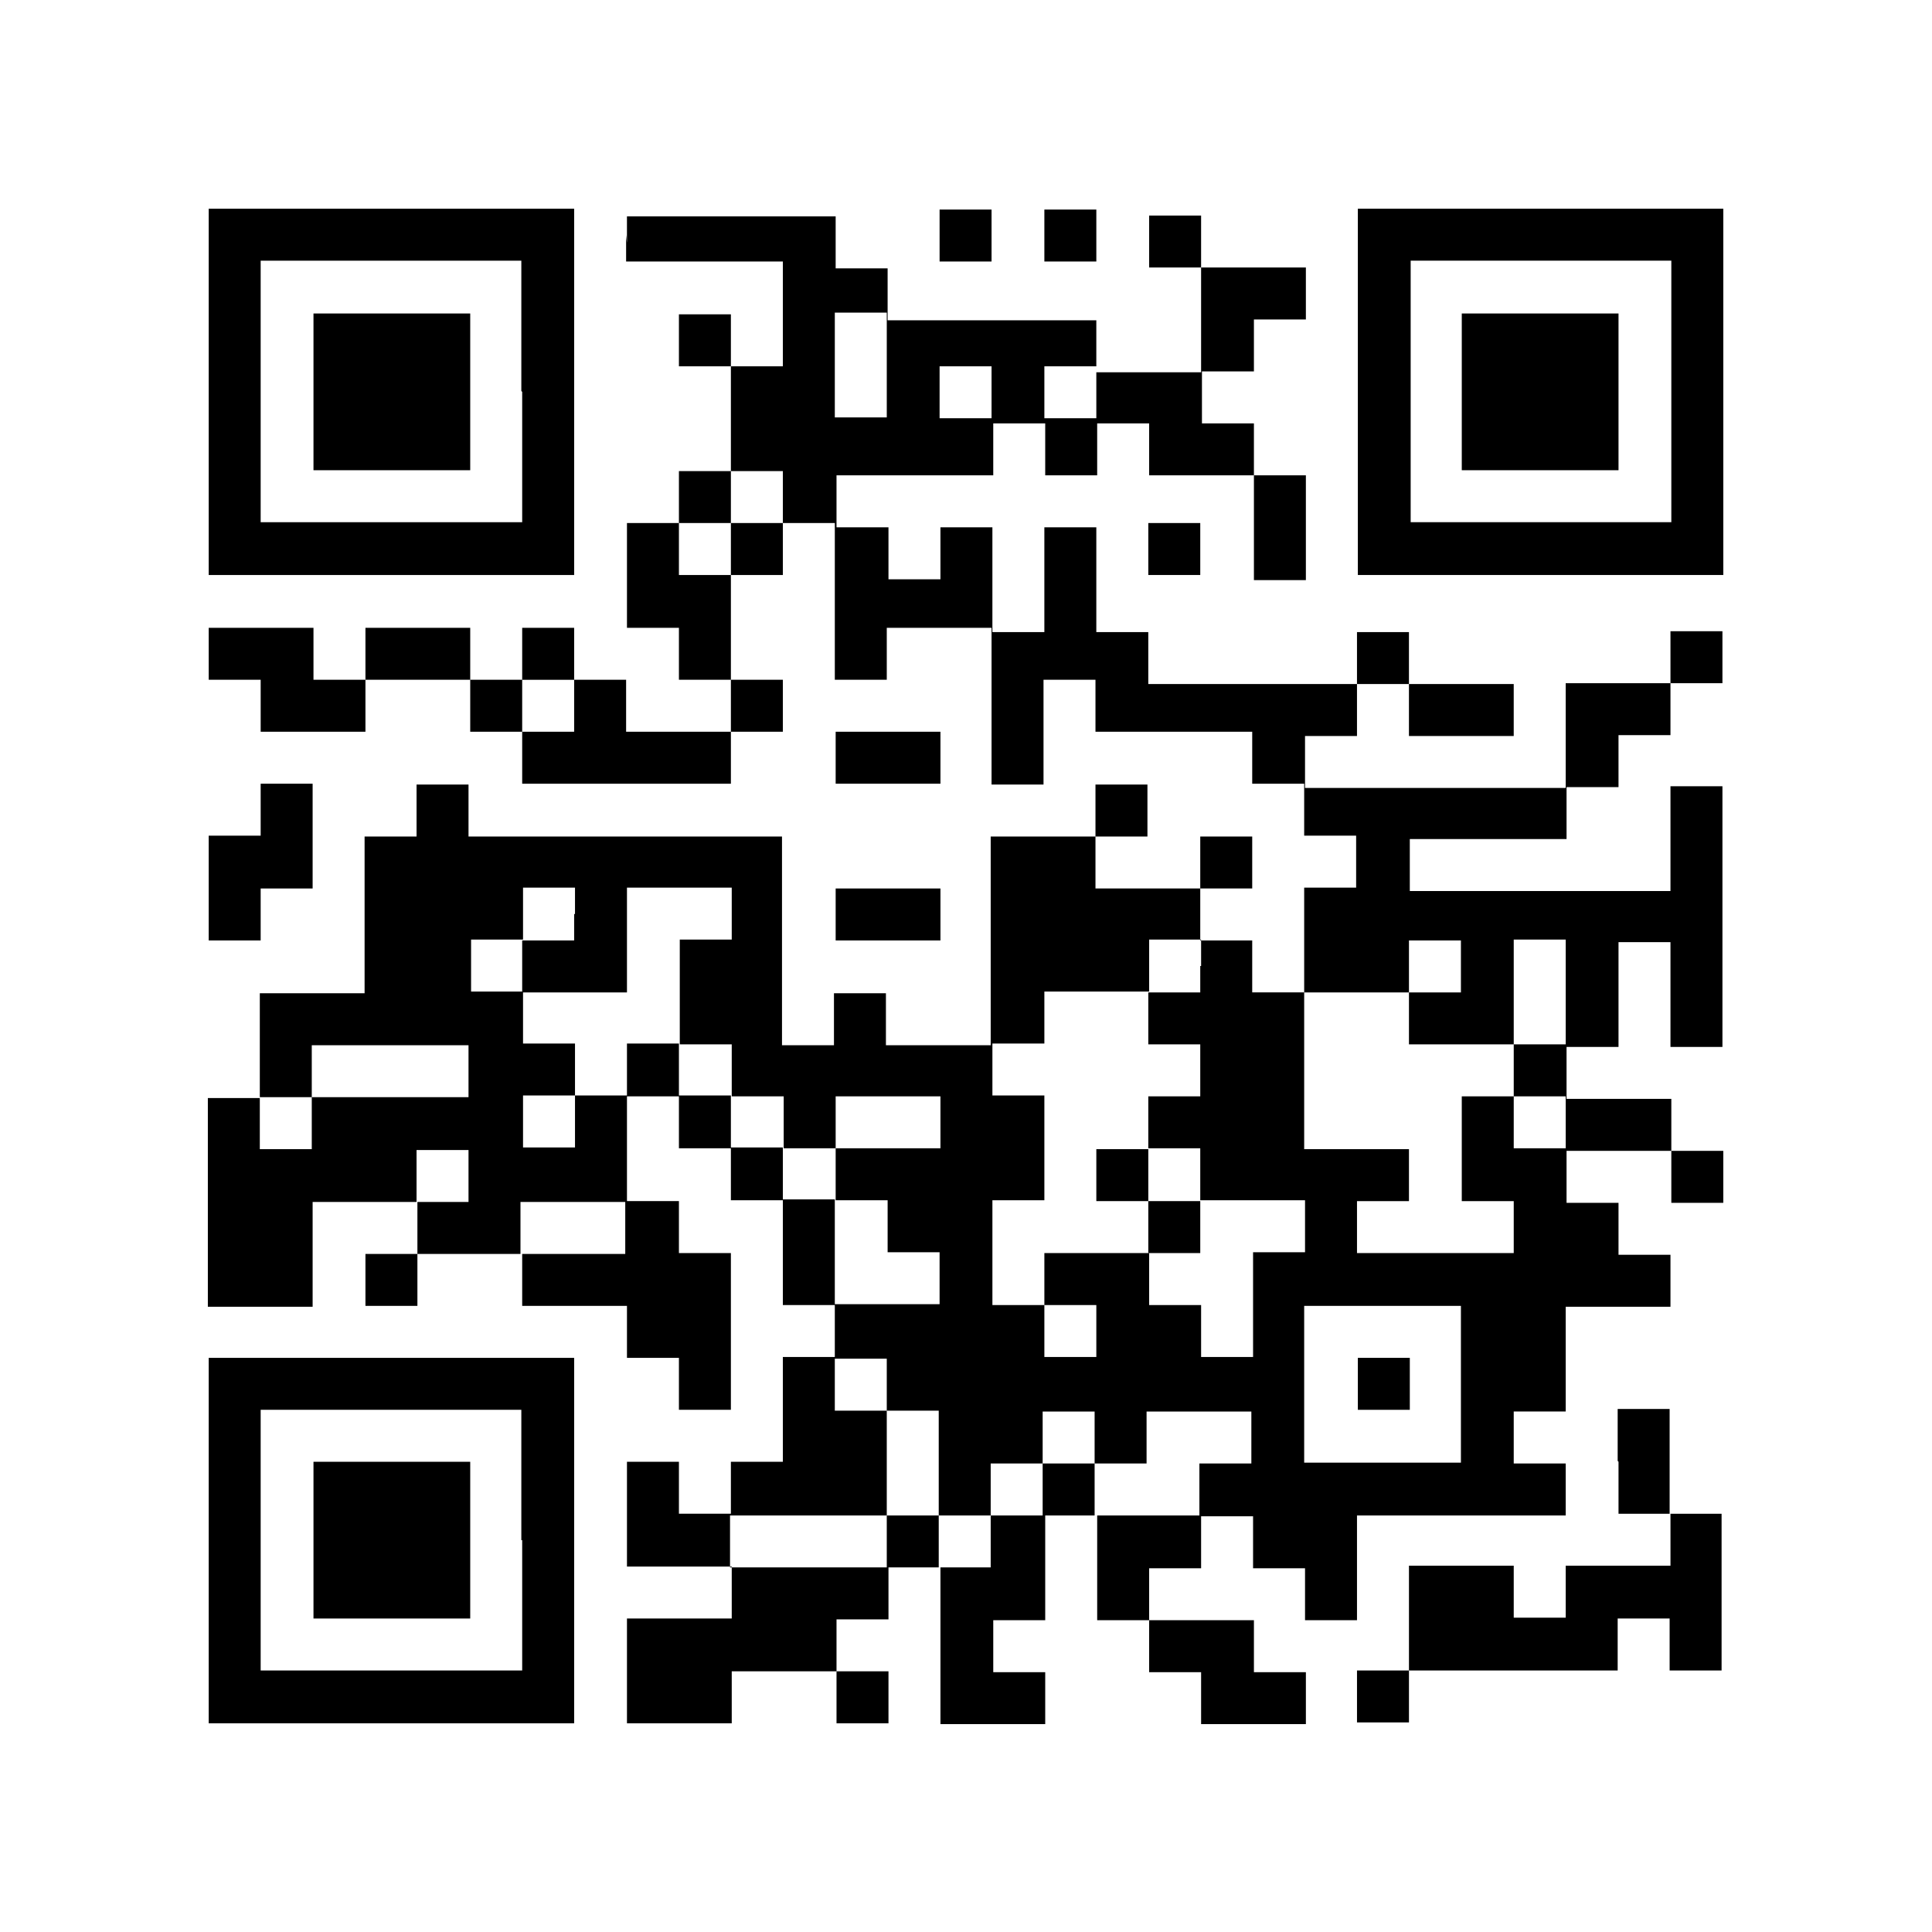 <?xml version="1.0" encoding="UTF-8"?><svg xmlns="http://www.w3.org/2000/svg" viewBox="0 0 22.68 22.68"><defs><style>.d{fill:#fff;}</style></defs><g id="a"/><g id="b"><g id="c"><g><rect class="d" width="22.68" height="22.68"/><path d="M2.45,4.6v2.15H6.74V2.45H2.45v2.15Zm3.68,0v1.53H3.06V3.06h3.06v1.53Z"/><path d="M3.68,4.6v.92h1.84v-1.84h-1.84v.92Z"/><path d="M7.35,2.76v.31h1.84v1.23h-.61v-.61h-.61v.61h.61v1.23h-.61v.61h-.61v1.23h.61v.61h.61v.61h-1.23v-.61h-.61v-.61h-.61v.61h-.61v-.61h-1.23v.61h-.61v-.61h-1.23v.61h.61v.61h1.23v-.61h1.23v.61h.61v.61h2.45v-.61h.61v-.61h-.61v-1.23h.61v-.61h.61v1.84h.61v-.61h1.23v1.84h.61v-1.23h.61v.61h1.84v.61h.61v.61h.61v.61h-.61v1.23h-.61v-.61h-.61v-.61h.61v-.61h-.61v.61h-1.23v-.61h.61v-.61h-.61v.61h-1.23v2.45h-1.23v-.61h-.61v.61h-.61v-2.45h-3.68v-.61h-.61v.61h-.61v1.84h-1.23v1.23h-.61v2.45h1.23v-1.23h1.23v.61h-.61v.61h.61v-.61h1.23v.61h1.23v.61h.61v.61h.61v-1.84h-.61v-.61h-.61v-1.23h.61v.61h.61v.61h.61v1.23h.61v.61h-.61v1.23h-.61v.61h-.61v-.61h-.61v1.23h1.23v.61h-1.23v1.23h1.23v-.61h1.23v.61h.61v-.61h-.61v-.61h.61v-.61h.61v1.84h1.23v-.61h-.61v-.61h.61v-1.23h.61v1.23h.61v.61h.61v.61h1.23v-.61h-.61v-.61h-1.23v-.61h.61v-.61h.61v.61h.61v.61h.61v-1.23h2.45v-.61h-.61v-.61h.61v-1.23h1.23v-.61h-.61v-.61h-.61v-.61h1.23v.61h.61v-.61h-.61v-.61h-1.23v-.61h.61v-1.23h.61v1.23h.61v-3.06h-.61v1.23h-3.06v-.61h1.84v-.61h.61v-.61h.61v-.61h.61v-.61h-.61v.61h-1.23v1.23h-3.06v-.61h.61v-.61h.61v.61h1.23v-.61h-1.23v-.61h-.61v.61h-2.45v-.61h-.61v-1.23h-.61v1.23h-.61v-1.23h-.61v.61h-.61v-.61h-.61v-.61h1.84v-.61h.61v.61h.61v-.61h.61v.61h1.23v1.23h.61v-1.23h-.61v-.61h-.61v-.61h.61v-.61h.61v-.61h-1.23v-.61h-.61v.61h.61v1.23h-1.23v-.61h-2.45v-.61h-.61v-.61h-2.45v.31Zm3.06,1.53v.61h-.61v-1.23h.61v.61Zm1.23,.31v.31h-.61v-.61h.61v.31Zm1.23,0v.31h-.61v-.61h.61v.31Zm-3.68,1.23v.31h-.61v.61h-.61v-.61h.61v-.61h.61v.31Zm-2.45,2.45v.31h-.61v-.61h.61v.31Zm0,2.45v.31h-.61v.61h1.23v-1.23h1.23v.61h-.61v1.23h.61v.61h.61v.61h.61v-.61h1.23v.61h-1.23v.61h.61v.61h.61v.61h-1.23v-1.23h-.61v-.61h-.61v-.61h-.61v-.61h-.61v.61h-.61v.61h-.61v-.61h.61v-.61h-.61v-.61h-.61v-.61h.61v-.61h.61v.31Zm7.35,.61v.31h-.61v.61h.61v.61h-.61v.61h.61v.61h1.23v.61h-.61v1.23h-.61v-.61h-.61v-.61h-1.23v.61h.61v.61h-.61v-.61h-.61v-1.23h.61v-1.23h-.61v-.61h.61v-.61h1.23v-.61h.61v.31Zm3.06,0v.31h-.61v.61h1.23v-1.23h.61v1.23h-.61v.61h.61v.61h-.61v-.61h-.61v1.23h.61v.61h-1.84v-.61h.61v-.61h-1.23v-1.84h1.23v-.61h.61v.31Zm-11.65,1.23v.31h-1.84v.61h-.61v-.61h.61v-.61h1.84v.31Zm0,1.23v.31h-.61v-.61h.61v.31Zm1.84,.61v.31h-1.23v-.61h1.23v.31Zm9.81,1.84v.92h-1.84v-1.84h1.84v.92Zm-6.74,0v.31h.61v1.23h.61v-.61h.61v-.61h.61v.61h.61v-.61h1.23v.61h-.61v.61h-1.23v-.61h-.61v.61h-.61v.61h-.61v-.61h-.61v.61h-1.84v-.61h1.84v-1.23h-.61v-.61h.61v.31Z"/><path d="M12.87,13.79v.31h.61v.61h.61v-.61h-.61v-.61h-.61v.31Z"/><path d="M15.94,16.24v.31h.61v-.61h-.61v.31Z"/><path d="M11.03,2.76v.31h.61v-.61h-.61v.31Z"/><path d="M12.26,2.76v.31h.61v-.61h-.61v.31Z"/><path d="M15.94,4.6v2.15h4.29V2.45h-4.29v2.15Zm3.68,0v1.53h-3.06V3.06h3.06v1.53Z"/><path d="M17.16,4.6v.92h1.84v-1.84h-1.84v.92Z"/><path d="M13.48,6.44v.31h.61v-.61h-.61v.31Z"/><path d="M9.81,8.89v.31h1.23v-.61h-1.23v.31Z"/><path d="M3.06,9.5v.31h-.61v1.23h.61v-.61h.61v-1.23h-.61v.31Z"/><path d="M9.81,10.73v.31h1.23v-.61h-1.23v.31Z"/><path d="M2.45,18.08v2.15H6.74v-4.29H2.45v2.15Zm3.68,0v1.53H3.06v-3.06h3.06v1.53Z"/><path d="M3.68,18.08v.92h1.84v-1.84h-1.84v.92Z"/><path d="M19,17.16v.61h.61v.61h-1.23v.61h-.61v-.61h-1.23v1.23h-.61v.61h.61v-.61h2.45v-.61h.61v.61h.61v-1.84h-.61v-1.23h-.61v.61Z"/></g></g></g></svg>